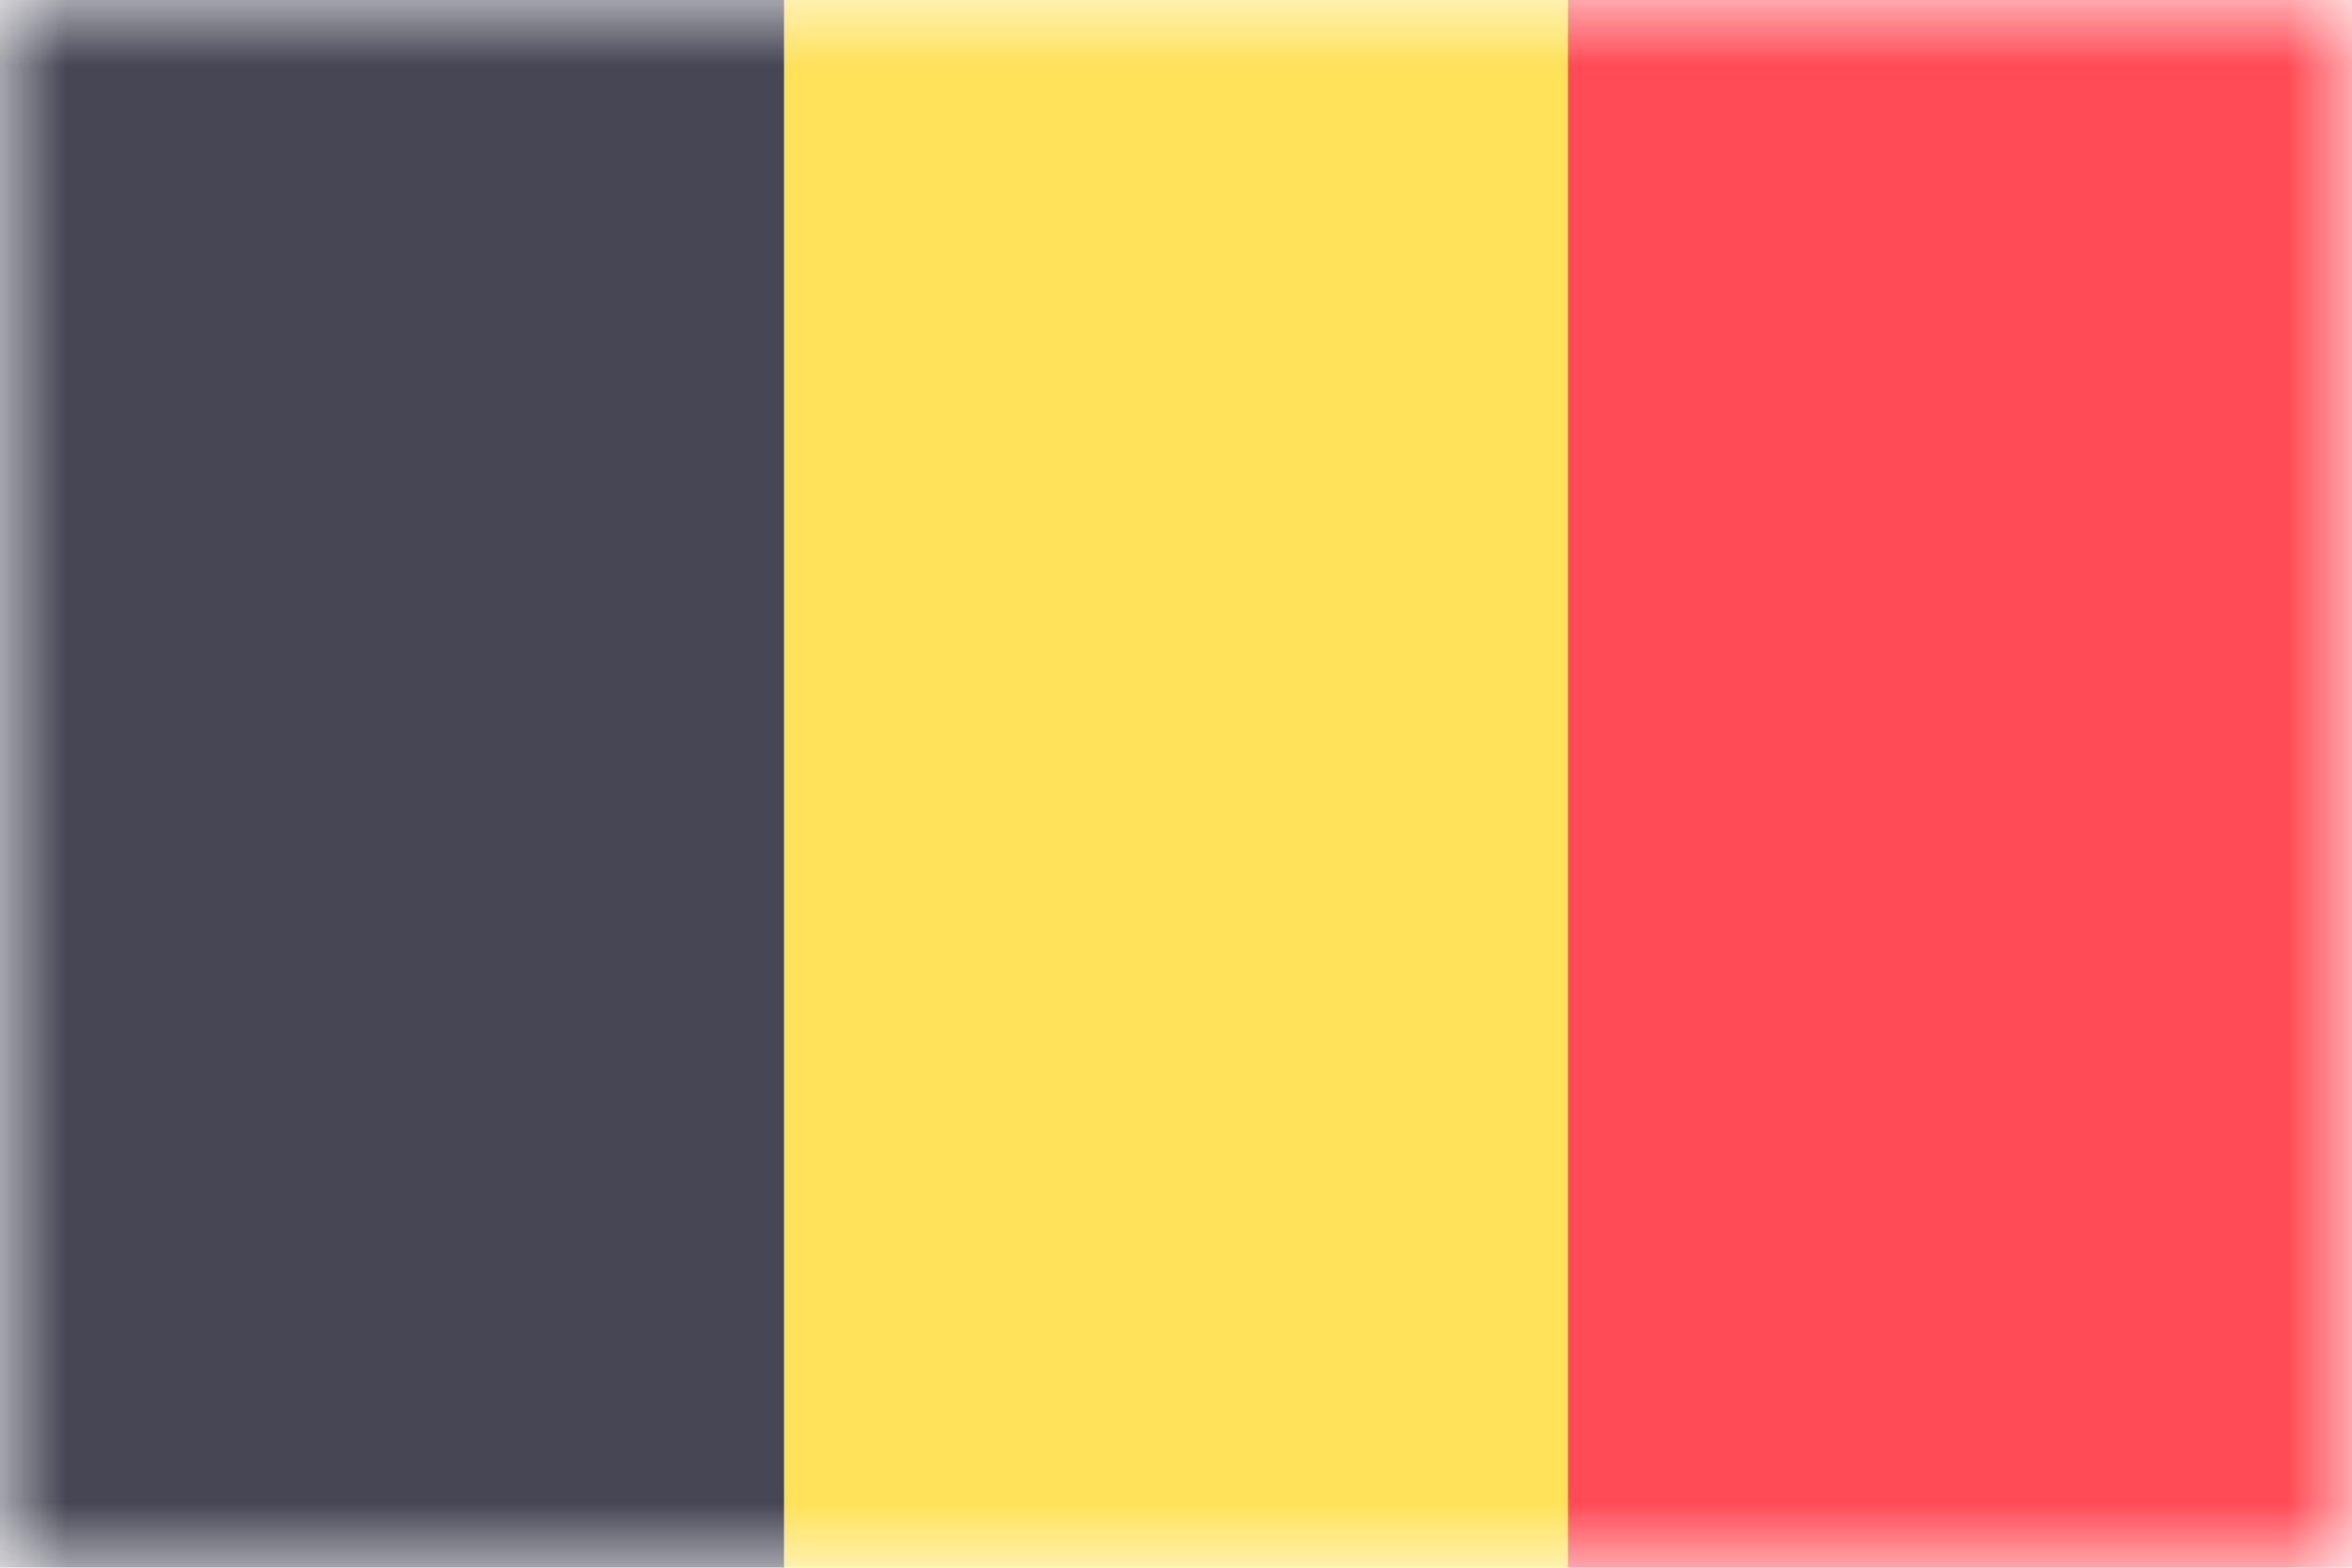 <svg width="18" height="12" viewBox="0 0 18 12" fill="none" xmlns="http://www.w3.org/2000/svg">
<g id="be 1" clip-path="url(#clip0_937_14728)">
<g id="Clip path group">
<mask id="mask0_937_14728" style="mask-type:luminance" maskUnits="userSpaceOnUse" x="0" y="0" width="18" height="12">
<g id="a">
<path id="Vector" d="M0 0H18V12H0V0Z" fill="white"/>
</g>
</mask>
<g mask="url(#mask0_937_14728)">
<g id="Group">
<path id="Vector_2" d="M18 0H0V12H18V0Z" fill="#FFE15A"/>
<path id="Vector_3" d="M18 0H12V12H18V0Z" fill="#FF4B55"/>
<path id="Vector_4" d="M6 0H0V12H6V0Z" fill="#464655"/>
</g>
</g>
</g>
</g>
<defs>
<clipPath id="clip0_937_14728">
<rect width="18" height="12" fill="white"/>
</clipPath>
</defs>
</svg>
